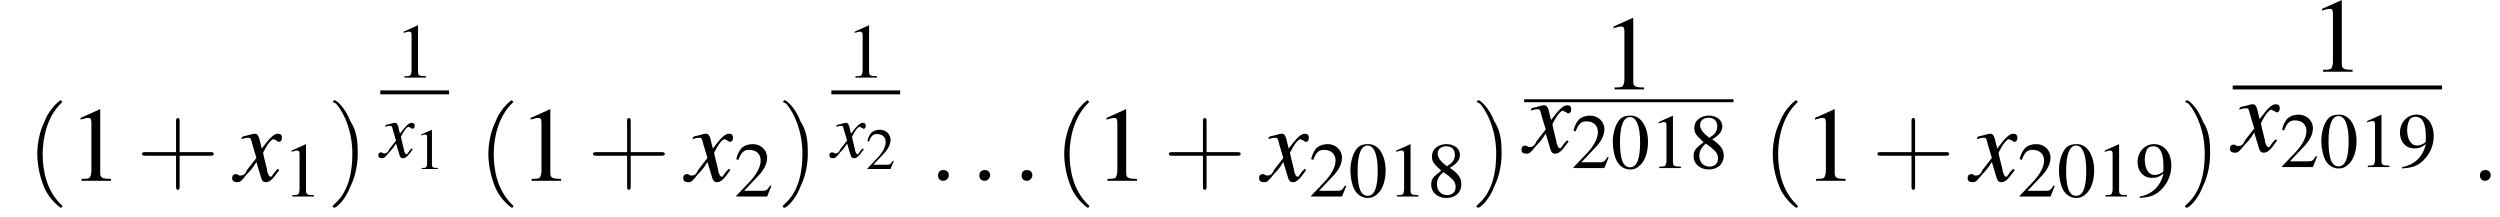 <?xml version='1.0' encoding='UTF-8'?>
<!---3.6-->
<svg height='22.1pt' version='1.1' viewBox='109.4 69.7 254.4 22.1' width='254.4pt' xmlns='http://www.w3.org/2000/svg' xmlns:xlink='http://www.w3.org/1999/xlink'>
<defs>
<path d='M7.2 -2.5C7.3 -2.5 7.5 -2.5 7.5 -2.7S7.3 -2.9 7.2 -2.9H1.3C1.1 -2.9 0.9 -2.9 0.9 -2.7S1.1 -2.5 1.3 -2.5H7.2Z' id='g1-0'/>
<path d='M2.8 -7.3C2.2 -7.3 1.7 -7.2 1.3 -6.8C0.7 -6.2 0.3 -4.9 0.3 -3.7C0.3 -2.5 0.6 -1.2 1.1 -0.6C1.5 -0.1 2.1 0.2 2.7 0.2C3.3 0.2 3.7 0 4.1 -0.4C4.8 -1 5.2 -2.3 5.2 -3.6C5.2 -5.8 4.2 -7.3 2.8 -7.3ZM2.7 -7.1C3.6 -7.1 4.1 -5.8 4.1 -3.6S3.7 -0.1 2.7 -0.1S1.3 -1.3 1.3 -3.6C1.3 -5.9 1.8 -7.1 2.7 -7.1Z' id='g3-48'/>
<path d='M3.2 -7.3L1.2 -6.4V-6.2C1.3 -6.3 1.5 -6.3 1.5 -6.3C1.7 -6.4 1.9 -6.4 2 -6.4C2.2 -6.4 2.3 -6.3 2.3 -5.9V-1C2.3 -0.7 2.2 -0.4 2.1 -0.3C1.9 -0.2 1.7 -0.2 1.3 -0.2V0H4.3V-0.2C3.4 -0.2 3.2 -0.3 3.2 -0.8V-7.3L3.2 -7.3Z' id='g3-49'/>
<path d='M5.2 -1.5L5 -1.5C4.6 -0.9 4.5 -0.8 4 -0.8H1.4L3.2 -2.7C4.2 -3.7 4.6 -4.6 4.6 -5.4C4.6 -6.5 3.7 -7.3 2.6 -7.3C2 -7.3 1.4 -7.1 1 -6.7C0.7 -6.3 0.5 -6 0.3 -5.2L0.6 -5.1C1 -6.2 1.4 -6.5 2.1 -6.5C3.1 -6.5 3.7 -5.9 3.7 -5C3.7 -4.2 3.2 -3.2 2.3 -2.2L0.3 -0.1V0H4.6L5.2 -1.5Z' id='g3-50'/>
<path d='M3.2 -4C4.2 -4.6 4.6 -5.1 4.6 -5.8C4.6 -6.7 3.8 -7.3 2.7 -7.3C1.6 -7.3 0.7 -6.6 0.7 -5.6C0.7 -4.9 0.9 -4.6 2 -3.6C0.8 -2.7 0.6 -2.4 0.6 -1.6C0.6 -0.6 1.5 0.2 2.7 0.2C4 0.2 4.8 -0.6 4.8 -1.7C4.8 -2.5 4.5 -3.1 3.2 -4ZM3 -2.9C3.7 -2.3 4 -2 4 -1.3C4 -0.6 3.5 -0.2 2.8 -0.2C2 -0.2 1.4 -0.8 1.4 -1.7C1.4 -2.4 1.7 -2.9 2.3 -3.4L3 -2.9ZM2.8 -4.2C1.9 -4.9 1.5 -5.4 1.5 -6C1.5 -6.6 2 -7 2.7 -7C3.4 -7 3.9 -6.6 3.9 -5.8C3.9 -5.2 3.6 -4.7 2.9 -4.3C2.9 -4.3 2.9 -4.3 2.8 -4.2Z' id='g3-56'/>
<path d='M0.6 0.2C1.9 0.1 2.5 -0.1 3.2 -0.6C4.3 -1.5 5 -2.8 5 -4.3C5 -6.1 4 -7.3 2.6 -7.3C1.3 -7.3 0.3 -6.2 0.3 -4.8C0.3 -3.5 1.1 -2.6 2.3 -2.6C2.9 -2.6 3.3 -2.7 3.9 -3.2C3.5 -1.4 2.3 -0.3 0.6 0L0.6 0.2ZM3.9 -3.9C3.9 -3.6 3.9 -3.5 3.8 -3.4C3.5 -3.2 3.1 -3 2.7 -3C1.8 -3 1.3 -3.9 1.3 -5.2C1.3 -5.8 1.5 -6.4 1.7 -6.7C1.9 -6.9 2.2 -7 2.5 -7C3.4 -7 3.9 -6.1 3.9 -4.3V-3.9Z' id='g3-57'/>
<use id='g11-58' transform='scale(1.369)' xlink:href='#g7-58'/>
<use id='g12-120' transform='scale(1.369)' xlink:href='#g8-120'/>
<path d='M3.2 -0.9C3.1 -0.8 3.1 -0.8 3 -0.7C2.8 -0.4 2.7 -0.3 2.7 -0.3C2.5 -0.3 2.5 -0.5 2.4 -0.7C2.4 -0.7 2.4 -0.8 2.4 -0.8C2.2 -1.6 2.1 -2 2.1 -2.1C2.4 -2.7 2.7 -3.1 2.9 -3.1C2.9 -3.1 3 -3 3.1 -3C3.2 -2.9 3.2 -2.9 3.3 -2.9C3.4 -2.9 3.5 -3 3.5 -3.2S3.4 -3.5 3.2 -3.5C2.9 -3.5 2.6 -3.2 2 -2.4L1.9 -2.8C1.8 -3.3 1.7 -3.5 1.5 -3.5C1.3 -3.5 1.1 -3.4 0.6 -3.3L0.5 -3.2L0.5 -3.1C0.8 -3.2 0.9 -3.2 1 -3.2C1.2 -3.2 1.2 -3.1 1.3 -2.7L1.6 -1.7L0.9 -0.8C0.8 -0.5 0.6 -0.4 0.5 -0.4C0.5 -0.4 0.4 -0.4 0.3 -0.4C0.2 -0.5 0.1 -0.5 0.1 -0.5C-0.1 -0.5 -0.2 -0.4 -0.2 -0.2C-0.2 0 -0.1 0.1 0.2 0.1C0.4 0.1 0.5 0 0.9 -0.5C1.1 -0.7 1.3 -0.9 1.6 -1.4L1.9 -0.4C2 0 2.1 0.1 2.3 0.1C2.6 0.1 2.8 -0.1 3.3 -0.8L3.2 -0.9Z' id='g8-120'/>
<path d='M1.5 -0.4C1.5 -0.7 1.3 -0.8 1.1 -0.8S0.7 -0.7 0.7 -0.4S0.9 0 1.1 0S1.5 -0.2 1.5 -0.4Z' id='g7-58'/>
<use id='g19-48' transform='scale(0.731)' xlink:href='#g3-48'/>
<use id='g19-49' transform='scale(0.731)' xlink:href='#g3-49'/>
<use id='g19-50' transform='scale(0.731)' xlink:href='#g3-50'/>
<use id='g19-56' transform='scale(0.731)' xlink:href='#g3-56'/>
<use id='g19-57' transform='scale(0.731)' xlink:href='#g3-57'/>
<use id='g23-49' xlink:href='#g3-49'/>
<use id='g24-40' transform='scale(1.825)' xlink:href='#g16-40'/>
<use id='g24-41' transform='scale(1.825)' xlink:href='#g16-41'/>
<use id='g24-43' transform='scale(1.825)' xlink:href='#g16-43'/>
<use id='g15-49' transform='scale(0.548)' xlink:href='#g3-49'/>
<use id='g15-50' transform='scale(0.548)' xlink:href='#g3-50'/>
<path d='M2 1.4C2 1.4 2 1.4 1.9 1.3C1.1 0.5 0.9 -0.6 0.9 -1.5C0.9 -2.5 1.2 -3.6 1.9 -4.3C2 -4.4 2 -4.4 2 -4.4C2 -4.4 1.9 -4.5 1.9 -4.5C1.9 -4.5 1.3 -4.1 1 -3.3C0.7 -2.7 0.6 -2 0.6 -1.5C0.6 -1 0.7 -0.3 1 0.4C1.3 1.1 1.9 1.5 1.9 1.5C1.9 1.5 2 1.5 2 1.4Z' id='g16-40'/>
<path d='M1.7 -1.5C1.7 -2 1.7 -2.7 1.3 -3.3C1 -4.1 0.5 -4.5 0.4 -4.5C0.4 -4.5 0.3 -4.4 0.3 -4.4C0.3 -4.4 0.3 -4.4 0.5 -4.3C1 -3.7 1.4 -2.7 1.4 -1.5C1.4 -0.5 1.2 0.6 0.4 1.3C0.3 1.4 0.3 1.4 0.3 1.4C0.3 1.5 0.4 1.5 0.4 1.5C0.5 1.5 1 1.1 1.3 0.3C1.6 -0.3 1.7 -1 1.7 -1.5Z' id='g16-41'/>
<path d='M2.4 -1.4H4.1C4.2 -1.4 4.3 -1.4 4.3 -1.5S4.2 -1.6 4.1 -1.6H2.4V-3.3C2.4 -3.4 2.4 -3.5 2.3 -3.5S2.2 -3.4 2.2 -3.3V-1.6H0.5C0.4 -1.6 0.3 -1.6 0.3 -1.5S0.4 -1.4 0.5 -1.4H2.2V0.3C2.2 0.4 2.2 0.5 2.3 0.5S2.4 0.4 2.4 0.3V-1.4Z' id='g16-43'/>
</defs>
<g id='page1'>

<use x='112.1' xlink:href='#g24-40' y='88.1'/>
<use x='116.4' xlink:href='#g23-49' y='88.1'/>
<use x='123.3' xlink:href='#g24-43' y='88.1'/>
<use x='133.3' xlink:href='#g12-120' y='88.1'/>
<use x='138.2' xlink:href='#g19-49' y='89.7'/>
<use x='142.7' xlink:href='#g24-41' y='88.1'/>
<use x='149.6' xlink:href='#g19-49' y='77.6'/>
<rect height='0.4' width='7' x='148.1' y='78.9'/>
<use x='148.1' xlink:href='#g8-120' y='85.7'/>
<use x='151.6' xlink:href='#g15-49' y='86.9'/>
<use x='158' xlink:href='#g24-40' y='88.1'/>
<use x='162.2' xlink:href='#g23-49' y='88.1'/>
<use x='169.2' xlink:href='#g24-43' y='88.1'/>
<use x='179.2' xlink:href='#g12-120' y='88.1'/>
<use x='184.1' xlink:href='#g19-50' y='89.7'/>
<use x='188.5' xlink:href='#g24-41' y='88.1'/>
<use x='195.5' xlink:href='#g19-49' y='77.6'/>
<rect height='0.4' width='7' x='194' y='78.9'/>
<use x='194' xlink:href='#g8-120' y='85.7'/>
<use x='197.5' xlink:href='#g15-50' y='86.9'/>
<use x='203.9' xlink:href='#g11-58' y='88.1'/>
<use x='208.1' xlink:href='#g11-58' y='88.1'/>
<use x='212.4' xlink:href='#g11-58' y='88.1'/>
<use x='216.6' xlink:href='#g24-40' y='88.1'/>
<use x='220.8' xlink:href='#g23-49' y='88.1'/>
<use x='227.8' xlink:href='#g24-43' y='88.1'/>
<use x='237.8' xlink:href='#g12-120' y='88.1'/>
<use x='242.6' xlink:href='#g19-50' y='89.7'/>
<use x='246.6' xlink:href='#g19-48' y='89.7'/>
<use x='250.6' xlink:href='#g19-49' y='89.7'/>
<use x='254.6' xlink:href='#g19-56' y='89.7'/>
<use x='259.1' xlink:href='#g24-41' y='88.1'/>
<use x='272.4' xlink:href='#g23-49' y='78.8'/>
<rect height='0.3' width='21.3' x='264.5' y='79.8'/>
<use x='264.5' xlink:href='#g12-120' y='85.2'/>
<use x='269.3' xlink:href='#g19-50' y='86.8'/>
<use x='273.3' xlink:href='#g19-48' y='86.8'/>
<use x='277.3' xlink:href='#g19-49' y='86.8'/>
<use x='281.3' xlink:href='#g19-56' y='86.8'/>
<use x='288.7' xlink:href='#g24-40' y='88.1'/>
<use x='292.9' xlink:href='#g23-49' y='88.1'/>
<use x='299.9' xlink:href='#g24-43' y='88.1'/>
<use x='309.9' xlink:href='#g12-120' y='88.1'/>
<use x='314.7' xlink:href='#g19-50' y='89.7'/>
<use x='318.7' xlink:href='#g19-48' y='89.7'/>
<use x='322.7' xlink:href='#g19-49' y='89.7'/>
<use x='326.7' xlink:href='#g19-57' y='89.7'/>
<use x='331.2' xlink:href='#g24-41' y='88.1'/>
<use x='344.5' xlink:href='#g23-49' y='77'/>
<rect height='0.4' width='21.3' x='336.6' y='78.4'/>
<use x='336.6' xlink:href='#g12-120' y='85.1'/>
<use x='341.4' xlink:href='#g19-50' y='86.7'/>
<use x='345.4' xlink:href='#g19-48' y='86.7'/>
<use x='349.4' xlink:href='#g19-49' y='86.7'/>
<use x='353.4' xlink:href='#g19-57' y='86.7'/>
<use x='360.8' xlink:href='#g11-58' y='88.1'/>
</g>
</svg>